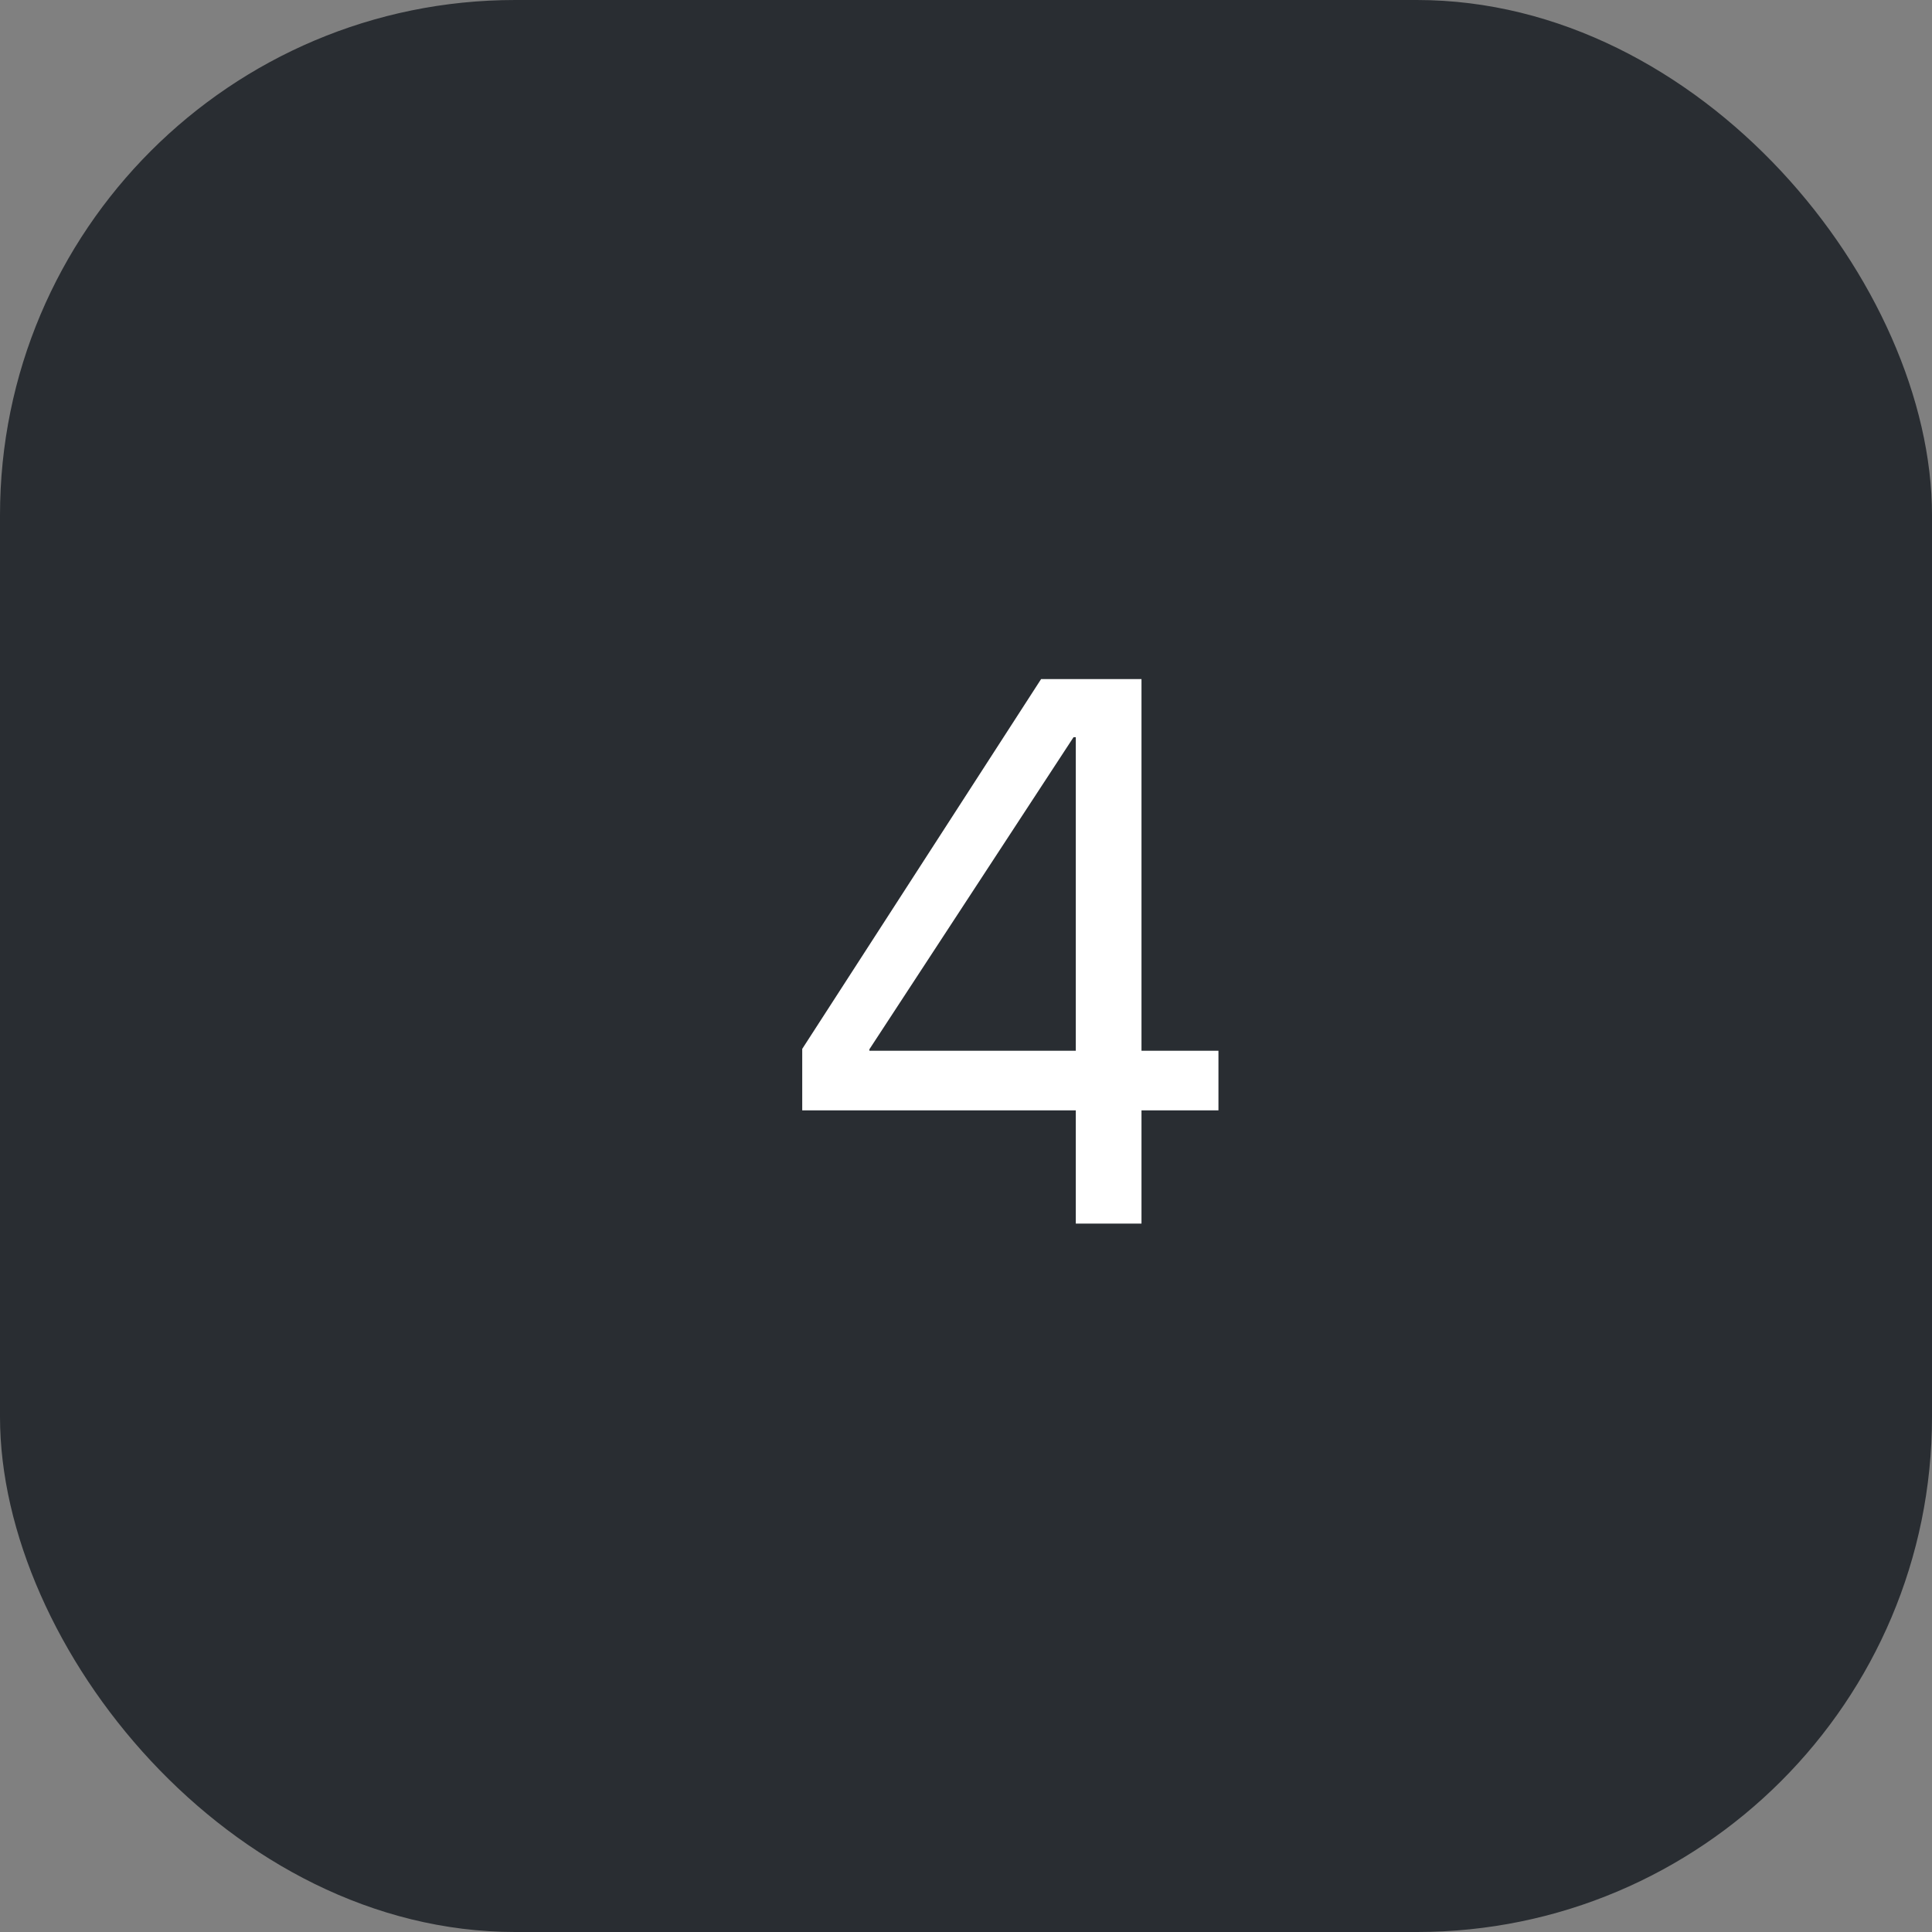 <?xml version="1.0" encoding="UTF-8"?> <svg xmlns="http://www.w3.org/2000/svg" width="30" height="30" viewBox="0 0 30 30" fill="none"><rect x="0" y="0" width="30" height="30" fill="#808080" stroke="none"/><rect width="30" height="30" rx="8" fill="#292D32"></rect><path d="M16.705 19V17.242H12.457V16.287L16.166 10.545H17.725V16.316H18.92V17.242H17.725V19H16.705ZM13.5 16.316H16.705V11.447H16.67L13.5 16.293V16.316Z" fill="white"></path></svg> 